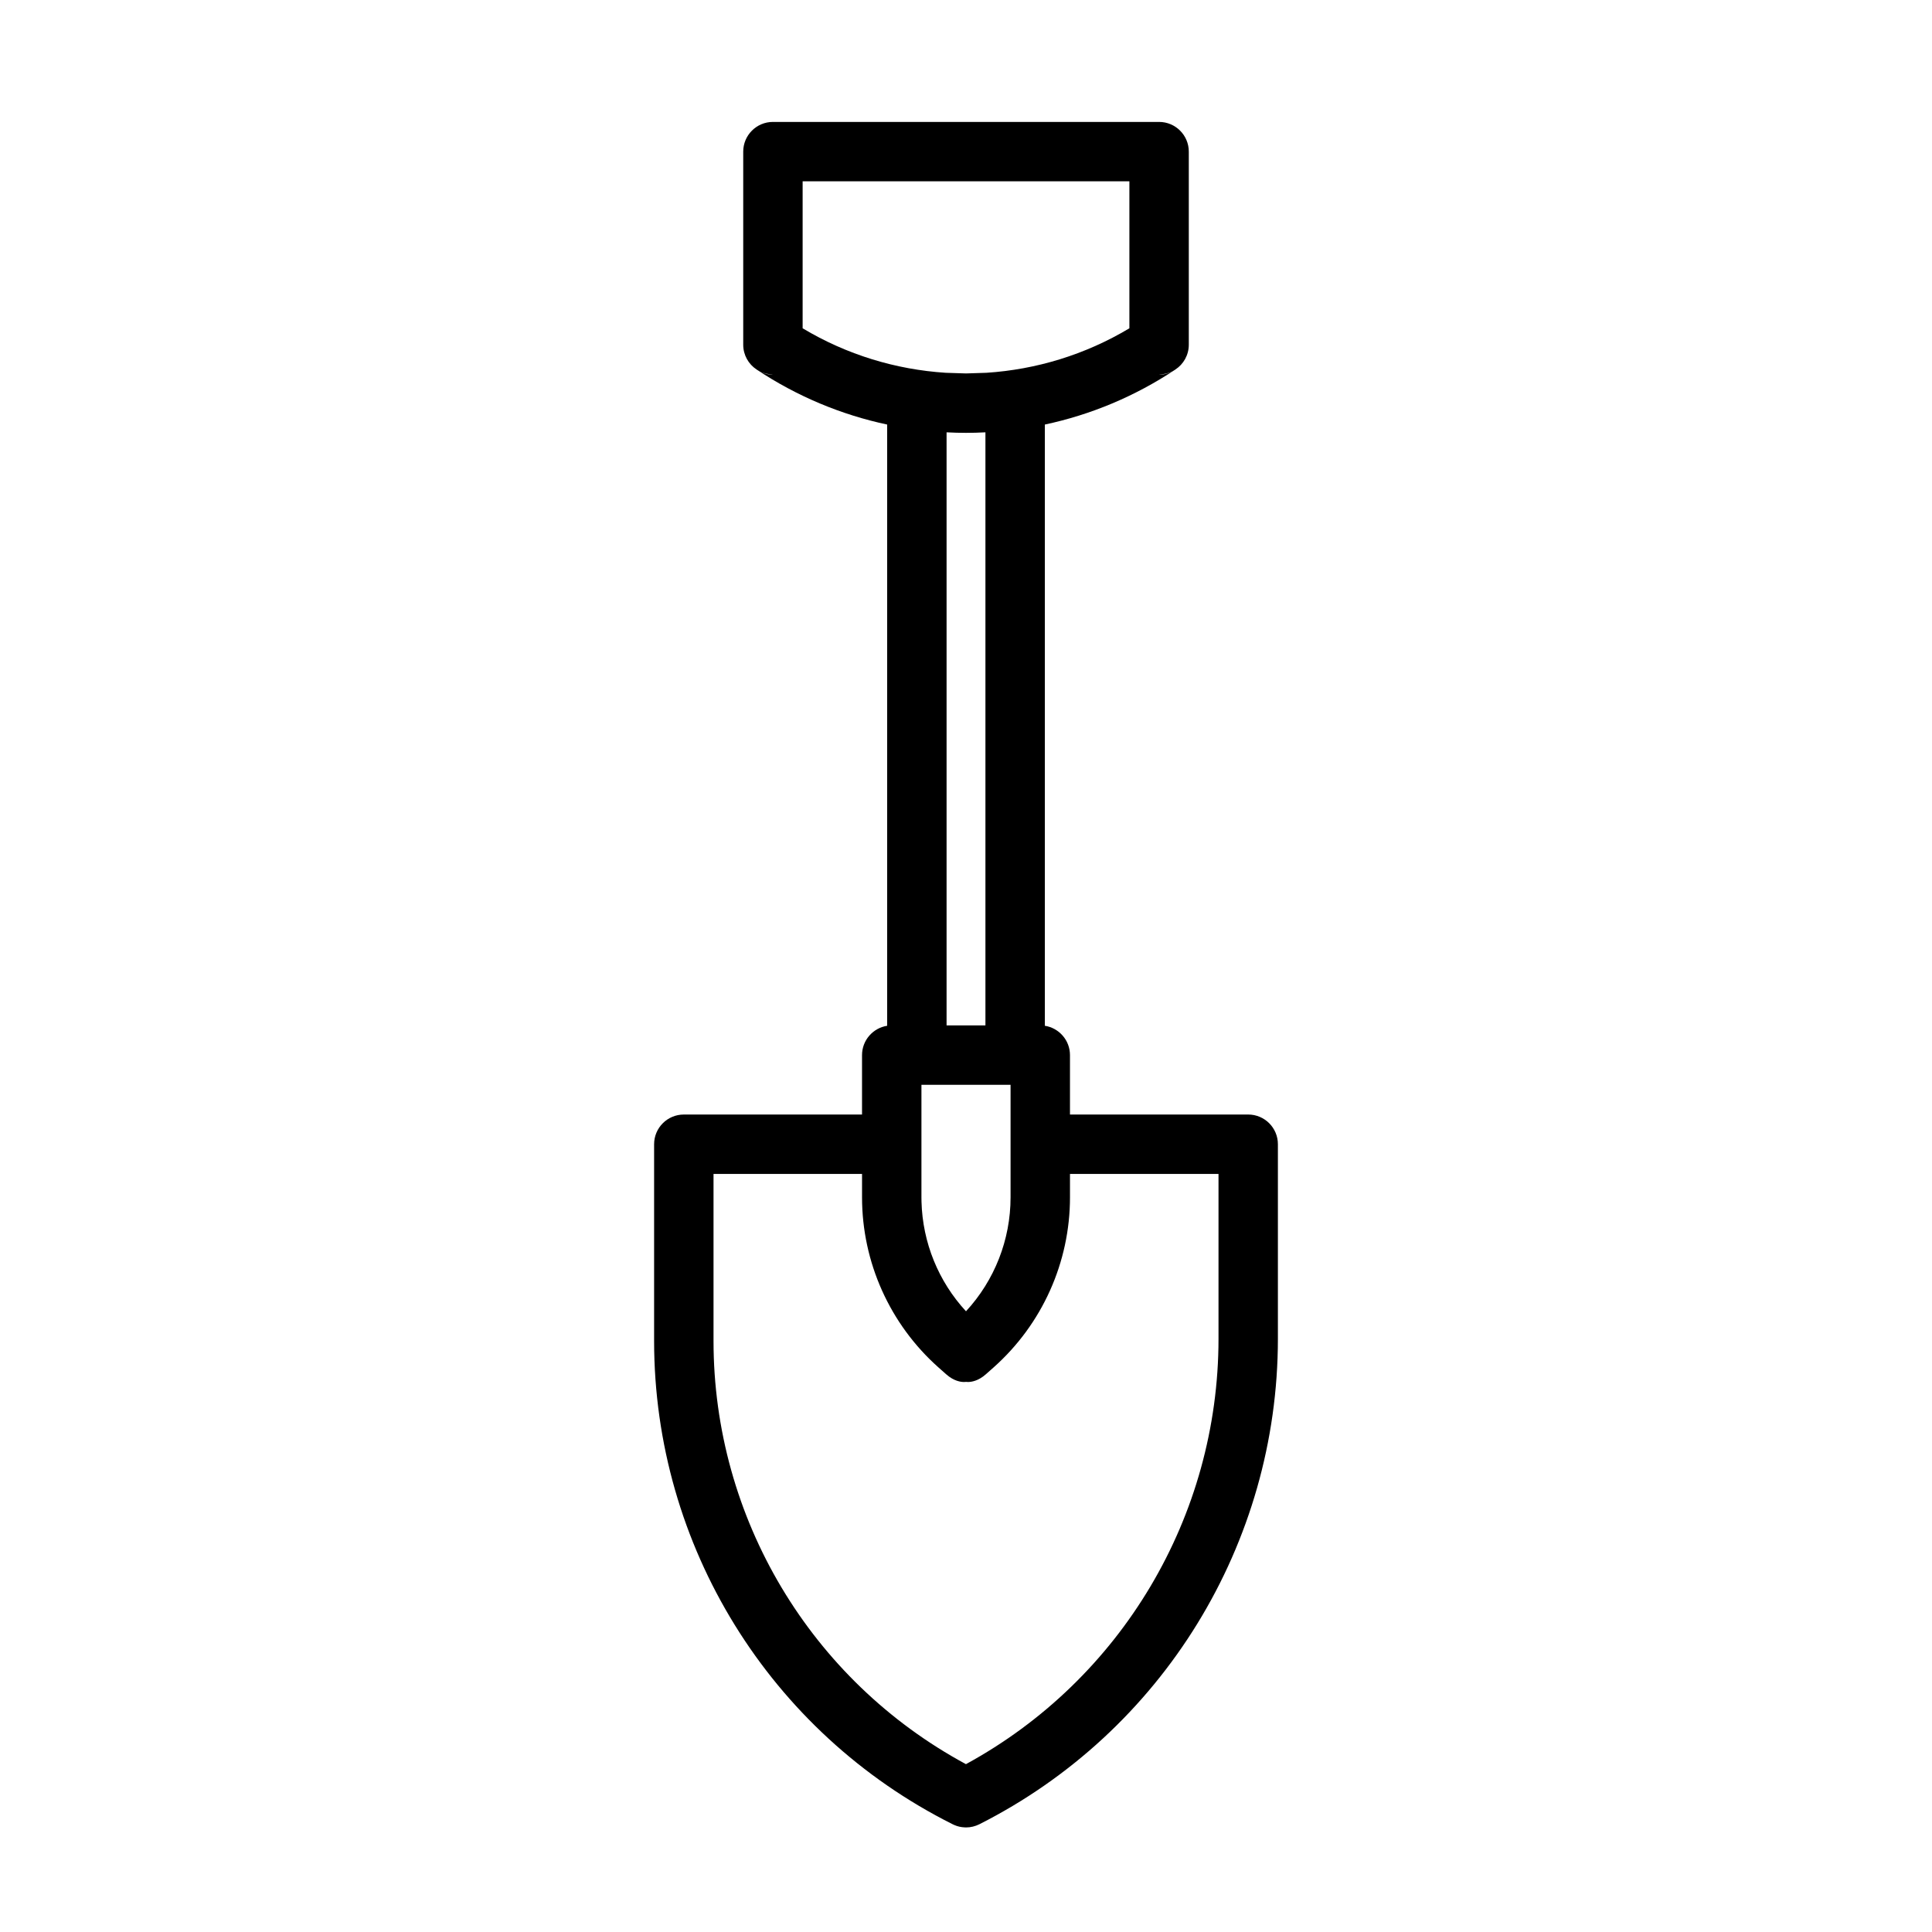 <?xml version="1.0" encoding="UTF-8"?>
<!-- Uploaded to: SVG Repo, www.svgrepo.com, Generator: SVG Repo Mixer Tools -->
<svg fill="#000000" width="800px" height="800px" version="1.1" viewBox="144 144 512 512" xmlns="http://www.w3.org/2000/svg">
 <path d="m379.11 256.51c-12.137-2.582-23.898-7.461-34.637-14.609l0.031 0.016c-2.141-1.402-3.543-3.824-3.543-6.566v-51.168c0-4.344 3.527-7.871 7.871-7.871h102.34c4.344 0 7.871 3.527 7.871 7.871v51.168c0 2.738-1.402 5.164-3.543 6.566l0.031-0.016c-10.738 7.148-22.5 12.027-34.637 14.609v159.33c3.762 0.582 6.66 3.84 6.66 7.777v15.742h47.23c4.344 0 7.871 3.527 7.871 7.871v51.547c0 54.363-30.574 104.12-79.098 128.66-1.102 0.551-2.312 0.852-3.543 0.852l-0.348-0.016c-0.977-0.031-1.906-0.25-2.769-0.629l-0.441-0.203c-48.492-24.277-79.113-73.855-79.113-128.08v-52.129c0-4.344 3.527-7.871 7.871-7.871h47.23v-15.742c0-3.938 2.898-7.195 6.66-7.777v-159.33zm20.402 253.73c-0.852 0.016-2.723-0.219-4.769-2.047-0.141-0.125-0.898-0.805-2.062-1.828-12.863-11.445-20.23-27.852-20.23-45.059v-6.203h-39.359v44.258c0 46.949 25.789 89.977 66.895 112.16 41.172-22.434 66.93-65.637 66.93-112.74v-43.676h-39.359v6.203c0 17.207-7.367 33.613-20.23 45.059l-2.062 1.828c-2 1.777-3.84 2.047-4.723 2.047h-0.047c-0.234 0-0.395-0.016-0.457-0.031h-0.031s-0.156 0.031-0.426 0.031zm12.297-78.75v29.82c0 11.242-4.25 22.012-11.809 30.195-7.305-7.902-11.508-18.215-11.793-29.047-0.016-0.395-0.016-0.77-0.016-1.148v-29.82zm-6.66-172.92c-3.434 0.188-6.863 0.188-10.297 0v157.17h10.297zm50.035-16.453c-0.582 0.348-1.227 0.613-1.891 0.805-0.676 0.188-1.387 0.301-2.125 0.301 0 0 1.684 0.332 4.016-1.102zm-110.37 0c1.164 0.707 2.172 0.992 2.883 1.086 0.707 0.094 1.133 0.016 1.133 0.016-1.465 0-2.852-0.41-4.016-1.102zm60.582 0.676-5.398 0.172-5.383-0.172c-13.18-0.852-26.184-4.769-37.91-11.793v-38.949h86.594v38.949c-11.73 7.023-24.734 10.941-37.895 11.793z" fill-rule="evenodd"/>
</svg>